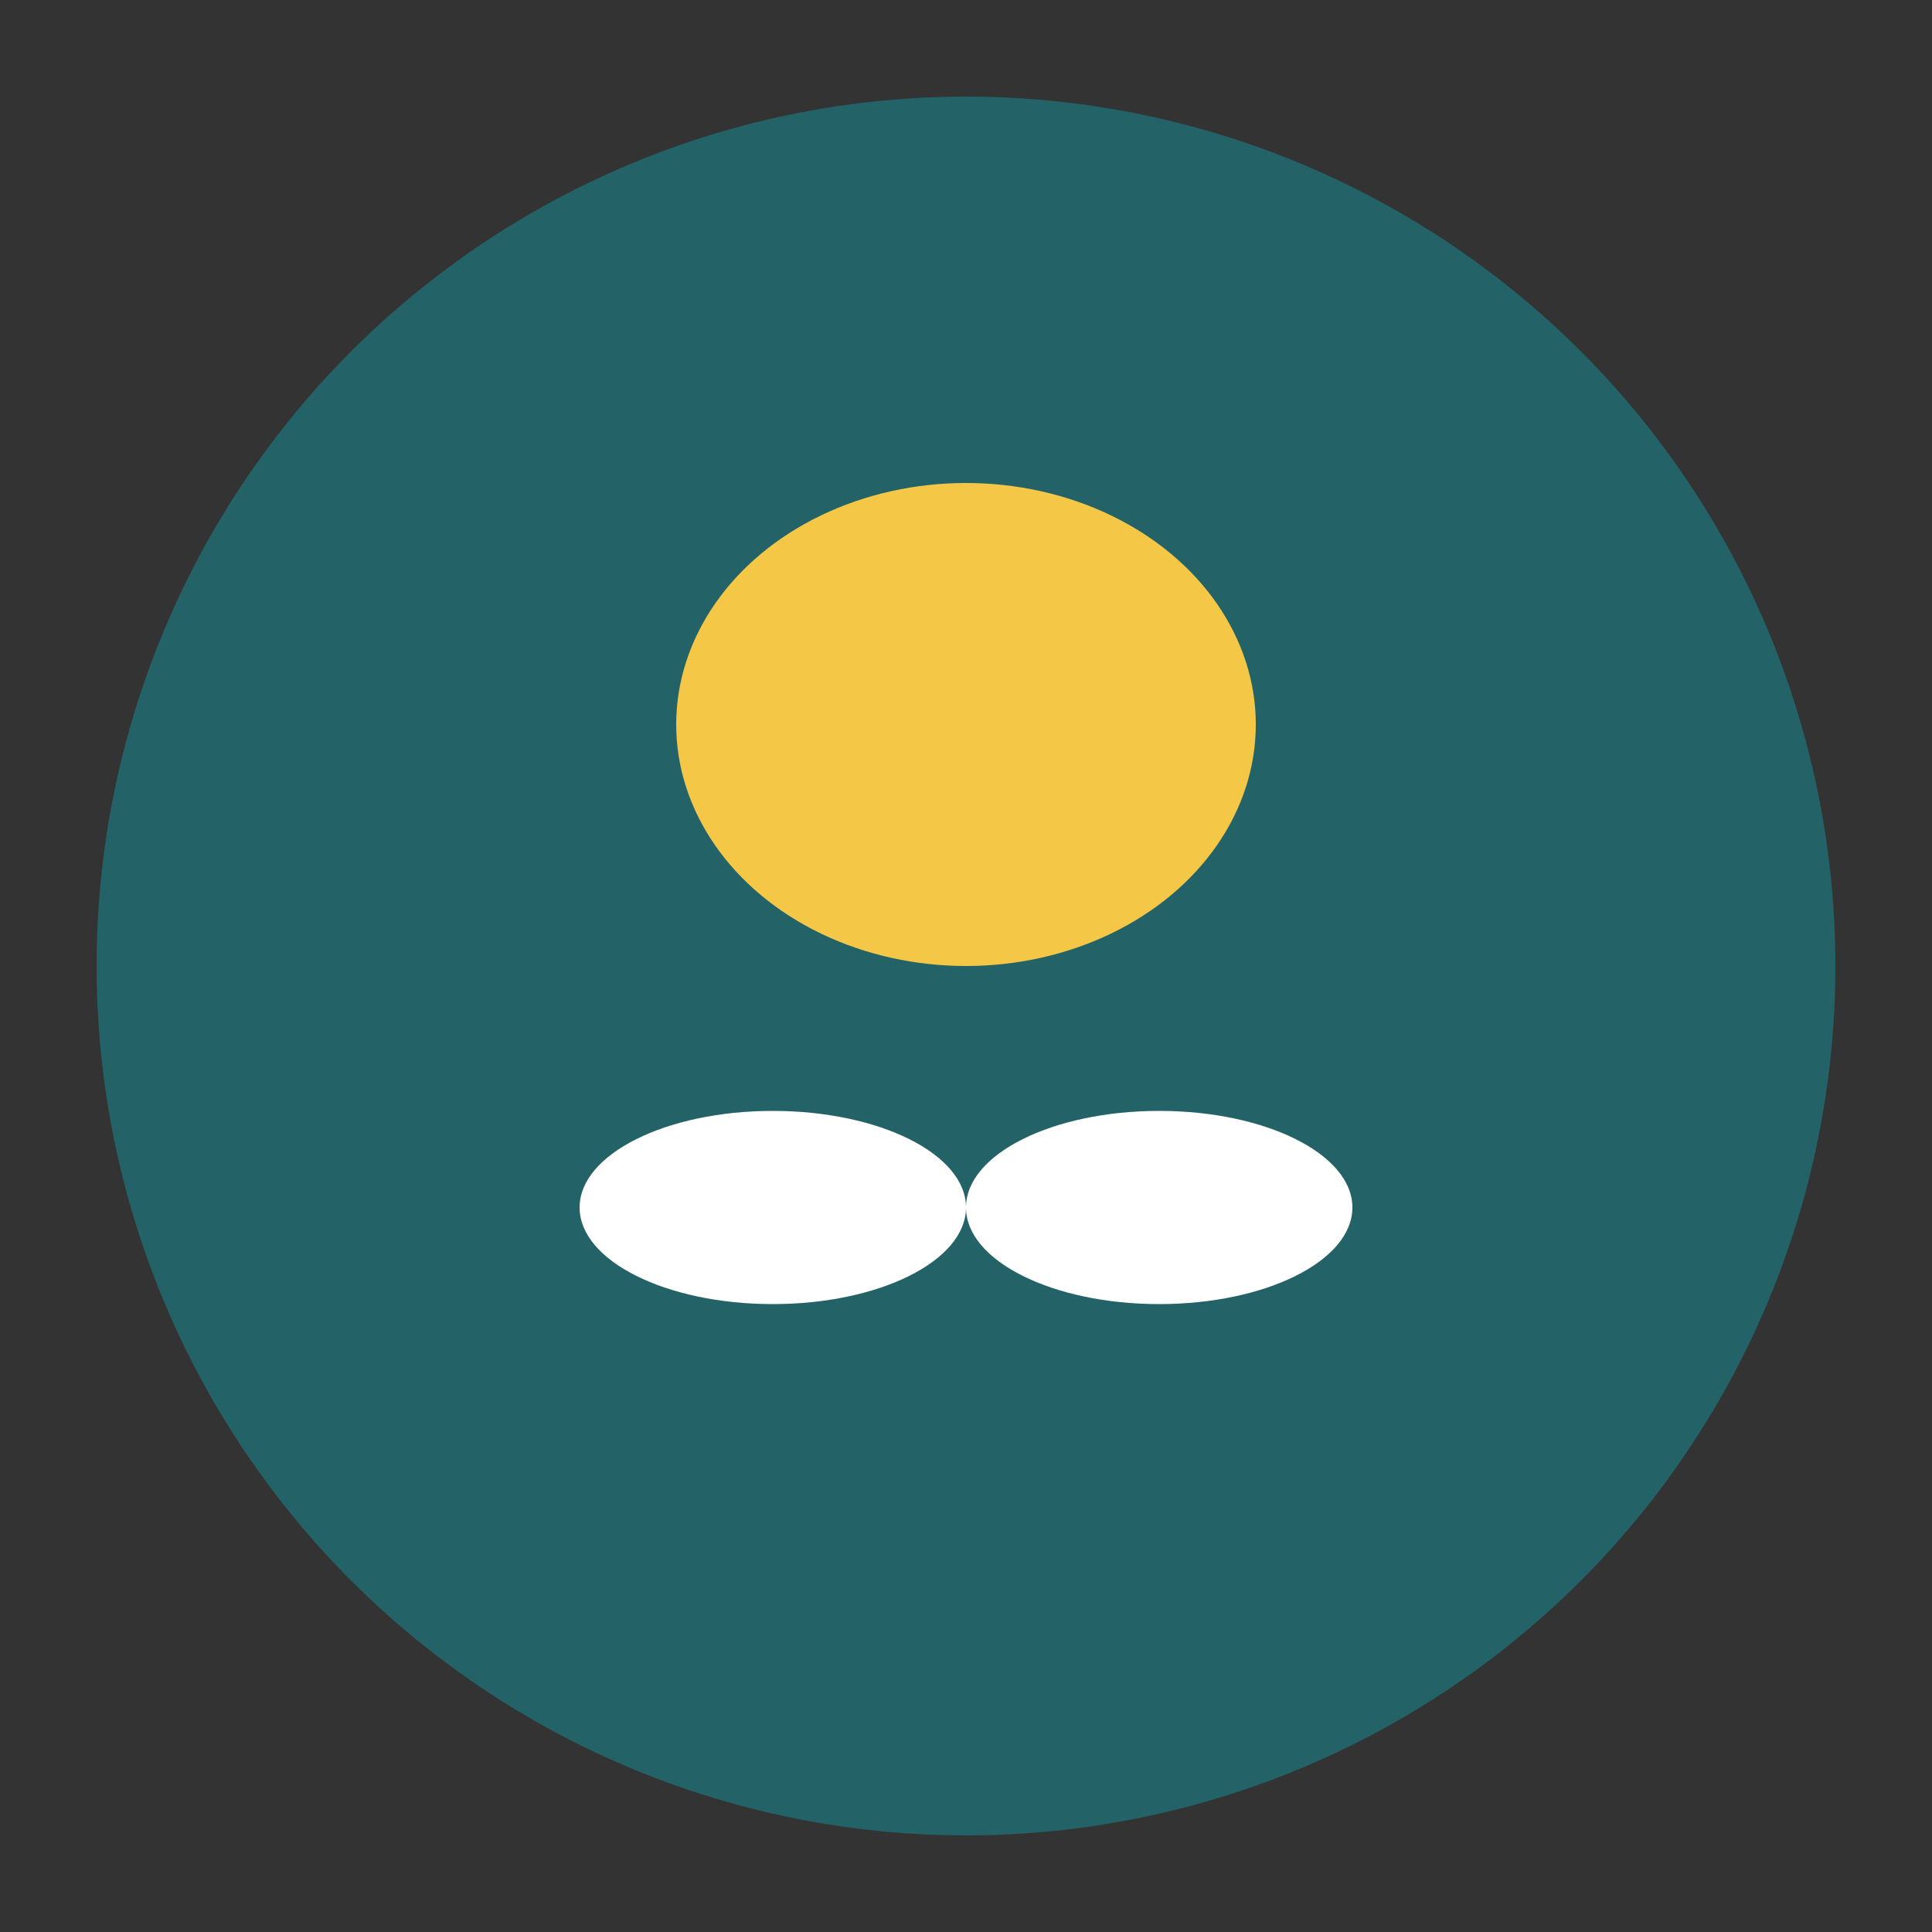<?xml version="1.0" encoding="UTF-8"?>
<svg xmlns="http://www.w3.org/2000/svg" width="40" height="40" viewBox="0 0 40 40"><rect x="0" y="0" width="40" height="40" fill="#333333" stroke="none"/><circle cx="20" cy="20" r="18" fill="#236267"/><ellipse cx="20" cy="15" rx="6" ry="5" fill="#F5C747"/><ellipse cx="16" cy="25" rx="4" ry="2" fill="#FFF"/><ellipse cx="24" cy="25" rx="4" ry="2" fill="#FFF"/></svg>